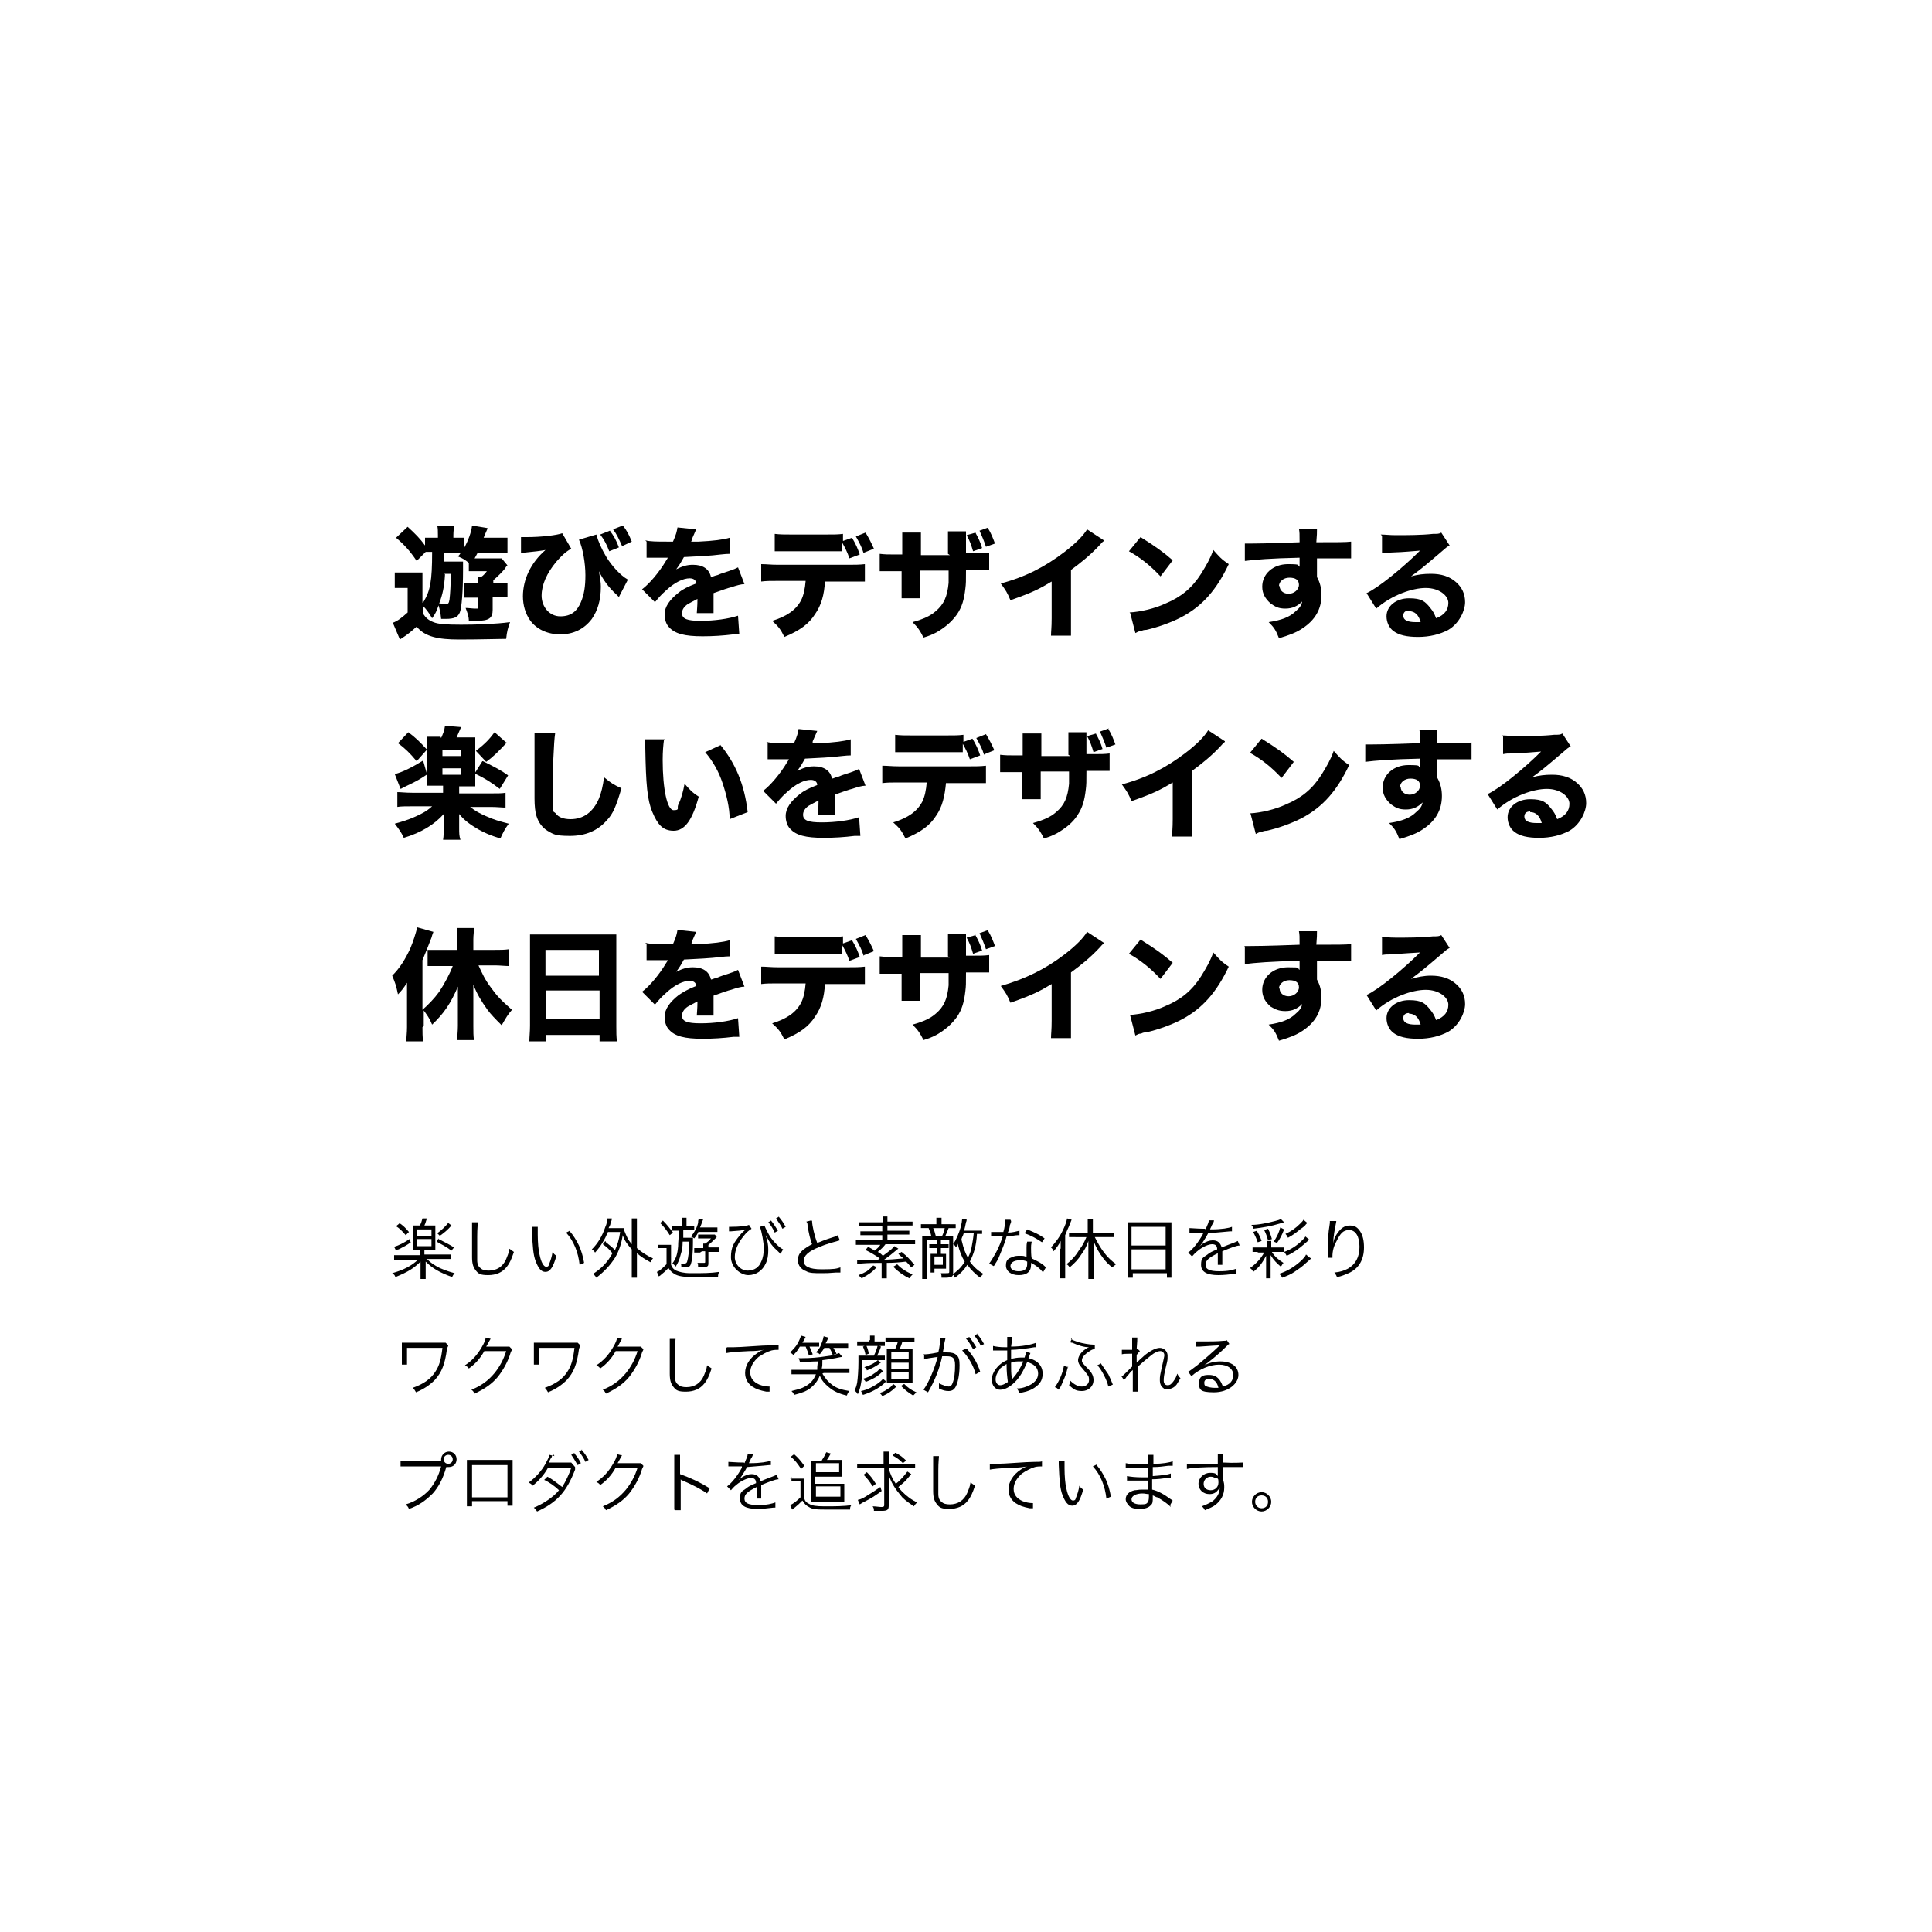 <?xml version="1.0" encoding="UTF-8"?>
<svg id="_レイヤー_1" data-name="レイヤー_1" xmlns="http://www.w3.org/2000/svg" version="1.1" viewBox="0 0 300 300">
  <!-- Generator: Adobe Illustrator 29.2.1, SVG Export Plug-In . SVG Version: 2.1.0 Build 116)  -->
  <g>
    <path d="M65.8,93.4c1-1.7,1.3-3.1,1.3-7.7-.5,0-.8,0-1,0l-1.4,1.4c-1-1.5-1.9-2.5-3.2-3.6l1.8-1.7c1.2,1.1,1.9,1.8,2.7,2.9v-1.2c.5,0,.9,0,1.7,0h.3v-.4c0-.6,0-1-.1-1.5h2.6c0,.4-.1.8-.1,1.5v.4h.1c.7,0,1.1,0,1.5,0v1.7c.7-1.2,1.2-2.6,1.3-3.6l2.4.4c0,.2-.3.7-.6,1.5h2.2c.7,0,1.1,0,1.5,0v2.3c-.4,0-.9,0-1.5,0h-3.1c-.2.3-.2.4-.5.9h3.2c.5,0,.8,0,1,0l.9,1.1c-.2.1-.2.2-.4.5-.4.5-1.1,1.2-1.8,1.8v.4h.8c.7,0,1,0,1.4,0v2.2c-.3,0-.7,0-1.4,0h-.9v2c0,1.3-.6,1.7-2.5,1.7s-.6,0-1.2,0c0-.7-.2-1.2-.5-2,.5,0,1,.1,1.6.1s.3,0,.3-.3v-1.4h-.6c-.7,0-1.2,0-1.5,0v-2.3c.4,0,.8,0,1.5,0h.6c0-.4,0-.6,0-.9h.5c.3-.2.6-.5.9-.9h-1.5c-.5,0-.9,0-1.3,0v-1.3c-.5-.4-.9-.7-1.7-1,.2-.2.3-.3.4-.5-.3,0-.4,0-.8,0h-1.7v1.3s0,0,0,0h1.3c.7,0,1.1,0,1.6,0,0,.4,0,.8,0,1.3,0,3.2-.2,5.9-.5,6.6-.3.7-.8,1-2.2,1s-.4,0-.7,0c-.1-1-.2-1.4-.4-2.1-.3.9-.5,1.3-1,2-.4-.7-.9-1.4-1.4-1.9v1.2c.4.6.8,1,1.6,1.3.7.3,1.9.4,4.3.4s5.4-.1,7.6-.4c-.3.8-.5,1.5-.6,2.6-1,0-4.1.1-7.3.1s-5.3-.4-6.6-2c-.8.7-1.2,1.1-2.6,2l-1.1-2.6c.8-.3,1.4-.8,2.3-1.6v-3.8h-.8c-.5,0-.7,0-1.2,0v-2.4c.5,0,.8,0,1.5,0h1.4c.6,0,1,0,1.4,0,0,.6,0,1.1,0,2.1v2.6ZM69.1,89.2c-.1,1.9-.4,3.2-.9,4.5.4,0,.7.1,1,.1.4,0,.5-.1.6-.7.1-.8.2-2.4.2-4h-1Z"/>
    <path d="M80.9,83.4c.4,0,.5,0,.9,0,2.3,0,4.7-.3,5.5-.6l1.4,2.4c-.9.5-1.5,1.1-2.3,2-1.5,1.8-2.3,3.6-2.3,5.3s1.2,3.2,2.9,3.2,2.6-.8,3.2-2.2c.5-1.2.7-2.4.7-4.2s-.4-4.2-1-5.5l2.7-.8c.3,1.1.8,2.2,1.5,3.4.9,1.5,2.3,3,3.4,3.6l-1.4,2.7-.4-.4c-1.2-1.1-2-2.2-2.7-3.6.2,1.2.3,1.7.3,2.4,0,2.1-.5,3.7-1.4,5-1.2,1.6-2.9,2.4-4.9,2.4s-3.7-.8-4.7-2.2c-.7-1-1.1-2.3-1.1-3.7,0-2.6,1.2-5.2,3.5-7.2q-1.1.2-3.2.4c-.3,0-.3,0-.6,0v-2.7ZM94.7,82.4c.6.8,1,1.5,1.4,2.6l-1.5.6c-.4-1.1-.8-1.8-1.4-2.6l1.5-.6ZM96.7,81.6c.6.7,1,1.5,1.4,2.5l-1.5.7c-.5-1.1-.8-1.8-1.4-2.6l1.5-.6Z"/>
    <path d="M100.2,83.9c.7.2,1.9.2,3.4.2h.9c.5-1.1.6-1.6.7-2.2l2.9.3q-.1.2-.7,1.6c0,.2,0,.2-.1.3.3,0,.3,0,1.2,0,2.2-.1,3.8-.3,4.8-.6v2.5q-.5,0-1.4.1c-1.4.2-3.8.3-5.7.4-.4.7-.6,1.1-1.2,1.9,1-.5,1.7-.7,2.6-.7,1.5,0,2.5.6,2.8,1.9.2,0,.5-.2,1-.3.7-.3.8-.3,1.7-.6s1.1-.4,1.5-.6l1,2.6c-.5,0-1.2.2-2.1.5q-.5.1-2.7.9v.6s0,.3,0,.3v.9c0,.6,0,.9,0,1.3h-2.6c0-.3.1-1.1.1-2.1s0,0,0-.1c-.8.4-1.1.6-1.5.8-.6.4-.9.9-.9,1.4,0,.9.8,1.2,2.9,1.2s4.3-.3,5.8-.8l.2,2.9c-.4,0-.4,0-.9,0-1.6.2-3.2.3-4.8.3-2.8,0-4.3-.4-5.2-1.4-.5-.5-.7-1.3-.7-2,0-1.2.8-2.3,2.2-3.4.6-.5,1.4-.9,2.7-1.4,0-.5-.4-.8-1-.8-1,0-2.3.6-3.7,1.9-.8.7-1.2,1.2-1.7,1.8l-2-2c1.1-.8,2.7-2.7,3.7-4.4.2-.3.2-.3.3-.5-1.1,0-1.2,0-1.7,0-.4,0-.7,0-.7,0-.2,0-.3,0-.3,0h-.3c0,0-.2,0-.3,0v-2.5Z"/>
    <path d="M128.1,90.2c-.1,2.2-.6,3.8-1.5,5.1-1,1.6-2.4,2.6-4.8,3.6-.6-1.2-.9-1.6-1.9-2.5,2.3-.7,3.7-1.7,4.5-3.2.4-.8.6-1.8.7-3h-4.2c-1.3,0-1.9,0-2.7.1v-2.7c.9,0,1.4.1,2.7.1h10.6c1.3,0,1.9,0,2.8-.1v2.7c-.9,0-1.2,0-2.7,0h-3.5ZM130.9,85.6c-.7,0-1,0-2.7,0h-5.2c-1.2,0-2,0-2.7,0v-2.7c.9.1,1.4.1,2.7.1h5.1c1.5,0,2,0,2.8-.1v1.1l1.4-.5c.6,1,.9,1.7,1.2,2.6l-1.6.6c-.3-.9-.7-1.7-1.1-2.4v1.3ZM134.1,85.9c-.3-1-.6-1.5-1.2-2.6l1.5-.6c.6,1,.9,1.6,1.3,2.5l-1.5.6Z"/>
    <path d="M147.2,86v-1.4c0-1.1,0-1.6,0-2.1h2.8q0,.8,0,1.8t0,1.6h1c1.2,0,1.8,0,2.6-.1v2.7c-.7,0-1.4,0-2.5,0h-1.1c0,1.8,0,2.1-.1,2.9-.2,1.7-.5,2.8-1.3,4-.8,1.1-1.8,2-3.2,2.8-.6.3-1,.5-2,.8-.5-1-.8-1.5-1.7-2.4,1.8-.5,2.8-1,3.6-1.7,1.3-1.1,1.8-2.3,2-4.4,0-.4,0-.8,0-1.9h-4.4v2.1c0,1.4,0,1.6,0,2.2h-2.9c0-.5,0-1.1,0-2.2v-2h-.9c-1.3,0-1.7,0-2.5,0v-2.7c.9.1,1.2.1,2.6.1h.9v-1.3c0-1,0-1.6,0-2.1h2.9c0,.7,0,.9,0,2.1v1.4h4.5ZM151.4,82.6c.5.9.8,1.5,1.1,2.5l-1.4.5c-.3-1-.5-1.6-1-2.5l1.4-.4ZM153.4,82c.5.8.8,1.6,1.1,2.4l-1.4.5c-.3-.9-.6-1.6-1-2.5l1.4-.5Z"/>
    <path d="M171.4,84c-.4.3-.4.4-.7.7-1.4,1.5-2.9,2.7-4.4,3.8v7.4c0,1.5,0,2.1,0,2.8h-3.1c0-.7.1-1.2.1-2.7v-5.7c-2,1.2-3,1.7-6.4,2.9-.5-1.2-.7-1.5-1.5-2.6,3.8-1,6.9-2.6,9.9-4.9,1.7-1.3,2.9-2.5,3.5-3.5l2.6,1.7Z"/>
    <path d="M177.1,83.4c2.4,1.5,3.5,2.3,5,3.6l-1.9,2.5c-1.6-1.7-3.1-2.9-4.9-3.9l1.8-2.2ZM175.4,95.1c1.7-.1,3.9-.6,5.6-1.4,2.4-1,4.1-2.4,5.5-4.6.8-1.3,1.4-2.3,1.9-3.7.9,1,1.2,1.4,2.4,2.2-1.9,4-4.1,6.5-7.3,8.2-1.5.8-3.7,1.6-5.5,2q-.5,0-.8.2c-.4,0-.5.1-.9.3l-.8-3.1Z"/>
    <path d="M193.2,84.4c.5,0,.6,0,1,0s2.3,0,7.6-.2c0-1.4,0-1.5-.1-2.1h2.8c0,.8,0,.8-.1,2.1,3.2,0,4.6,0,5.4-.1v2.6c-.8,0-1.2,0-3.2,0s-1.1,0-2.1,0v.4s0,.6,0,.6v1.5c0,0,0,.2,0,.4.5.9.7,1.8.7,2.8,0,2.2-1,3.9-3,5.2-.9.6-1.9,1-3.6,1.5-.5-1.3-.8-1.7-1.6-2.5,2-.3,3.3-.8,4.2-1.7.6-.5.9-.9,1-1.5-.7.7-1.5,1.1-2.6,1.1s-1.6-.3-2.3-.8c-.8-.7-1.3-1.5-1.3-2.6,0-2,1.7-3.5,4-3.5s1.3.2,1.8.4q0,0,0-.3v-1.1c-4.5.1-6.9.3-8.5.5v-2.7ZM198.7,91c0,.7.6,1.2,1.4,1.2s1.6-.6,1.6-1.4-.6-1.1-1.5-1.1-1.6.6-1.6,1.3Z"/>
    <path d="M214.4,83c.7,0,1.3.1,2.4.1,1.6,0,3.9,0,5.7-.2.7,0,1,0,1.3-.2l1.3,2c-.4.2-.4.2-1.9,1.5-2,1.7-2.6,2.2-4.1,3.3,1.1-.3,2-.4,3.1-.4,1.6,0,2.9.4,3.9,1.3.9.8,1.4,1.8,1.4,3.1s-.9,3.3-2.6,4.3c-1.3.7-2.9,1.1-4.7,1.1s-3-.3-3.8-.9c-.7-.5-1.1-1.4-1.1-2.3,0-1.6,1.5-2.8,3.5-2.8s2.5.5,3.3,1.5c.4.5.6.8.9,1.6,1.3-.5,1.9-1.3,1.9-2.4s-1.4-2.3-3.5-2.3-5.3,1.1-7.7,3.2l-1.5-2.4c1.8-.8,5.7-4,8.3-6.6-1.5.1-1.9.2-4.6.3-.6,0-.8,0-1.3.1v-2.7ZM218.8,94.8c-.6,0-.9.3-.9.8,0,.7.7,1,1.9,1s.4,0,.8,0c-.3-1.1-.9-1.7-1.8-1.7Z"/>
    <path d="M68.5,114.6c.3-.7.5-1.1.6-1.9l2.5.2-.7,1.6h1.4c.8,0,1,0,1.5,0,0,.5,0,.6,0,1.6v4.4c0,.9,0,1.3,0,1.6-.4,0-.9,0-1.4,0h-1.1v1.1h4.9c1.1,0,1.8,0,2.3-.1v2.3c-.6,0-1.3-.1-2.3-.1h-3.2c.9.7,1.5,1,2.4,1.4,1.3.6,2.1.8,3.6,1.2-.6.8-.9,1.4-1.3,2.3-1.6-.5-2.3-.8-3.4-1.4-1.2-.7-2.2-1.4-3-2.4,0,.2,0,.2,0,.3,0,.2,0,.6,0,.8v1c0,.9,0,1.3.2,1.9h-2.7c.1-.6.1-1.1.1-1.9v-1c0-.3,0-.6,0-1.1-1.4,1.6-3.5,2.9-6.2,3.7-.4-.9-.8-1.4-1.4-2.2,1.1-.3,2.1-.6,3.2-1.1,1.1-.5,1.7-.8,2.6-1.6h-3.1c-1,0-1.8,0-2.3.1v-2.3c.5,0,1.3.1,2.3.1h4.8v-1.1h-1c-.6,0-1.1,0-1.5,0,0-.5,0-1,0-1.6v-4.4c0-.8,0-.8,0-1.6.5,0,.6,0,1.5,0h.6ZM66.4,120.2c-1.2.8-1.5,1-3.6,2-.3.1-.3.2-.6.3l-.9-2.3c1.2-.3,2.6-1,4.4-2.1l.6,2.1ZM63.4,113.7c1.2.9,1.8,1.5,2.9,2.7l-1.6,1.8c-1-1.2-1.8-2-2.9-2.8l1.6-1.7ZM68.7,117.4h2.9v-1h-2.9v1ZM68.7,120.3h2.9v-1h-2.9v1ZM75,118.2c1.8.9,2.8,1.4,3.9,2.2l-1.3,2.1c-1.3-1-2.4-1.7-3.9-2.4l1.2-1.9ZM78.7,115.3c-1.3,1.4-2.1,2.2-3.2,3l-1.6-1.7c1.4-1.1,2-1.7,2.9-2.9l1.8,1.6Z"/>
    <path d="M86.2,113.9c-.2,1.1-.4,6.1-.4,9.4s0,2.5.5,3c.4.6,1.2.9,2.3.9,2,0,3.5-1.1,4.4-3.2.4-1,.6-1.9.8-3.3,1.2,1,1.6,1.2,2.7,1.7-.8,2.7-1.3,4-2.3,5-1.4,1.6-3.3,2.4-5.7,2.4s-2.6-.3-3.5-.8c-.8-.5-1.4-1.3-1.7-2.3-.2-.6-.3-1.6-.3-2.7s0-2.1,0-4.5c0-2.6,0-3.7,0-4.3s0-.9,0-1.4h3.1Z"/>
    <path d="M103.1,114.9c-.1.7-.2,1.8-.2,3.1,0,4.5.7,7.8,1.7,7.8s.5-.3.7-.8c.5-1,.8-2.2,1-3.3.8.9,1.1,1.3,2.2,2-1,3.7-2.2,5.3-3.9,5.3s-2.5-1-3.3-2.9c-.8-1.9-1-4.3-1.1-10,0-.7,0-.8,0-1.3h3.1ZM111.8,115.6c2.4,2.9,3.8,6.2,4.3,10.5l-2.8,1.1c0-1.8-.5-3.8-1.1-5.6-.6-1.8-1.5-3.4-2.7-4.8l2.4-1.1Z"/>
    <path d="M119,115.2c.7.2,1.9.2,3.4.2h.9c.5-1.1.6-1.6.7-2.2l2.9.3q-.1.2-.7,1.6c0,.2,0,.2-.1.3.3,0,.3,0,1.2,0,2.2-.1,3.8-.3,4.8-.6v2.5q-.5,0-1.4.1c-1.4.2-3.8.3-5.7.4-.4.7-.6,1.1-1.2,1.9,1-.5,1.7-.7,2.6-.7,1.5,0,2.5.6,2.8,1.9.2,0,.5-.2,1-.3.7-.3.8-.3,1.7-.6s1.1-.4,1.5-.6l1,2.6c-.5,0-1.2.2-2.1.5q-.5.1-2.7.9v.6s0,.3,0,.3v.9c0,.6,0,.9,0,1.3h-2.6c0-.3.1-1.1.1-2.1s0,0,0-.1c-.8.4-1.1.6-1.5.8-.6.4-.9.9-.9,1.4,0,.9.8,1.2,2.9,1.2s4.3-.3,5.8-.8l.2,2.9c-.4,0-.4,0-.9,0-1.6.2-3.2.3-4.8.3-2.8,0-4.3-.4-5.2-1.4-.5-.5-.7-1.3-.7-2,0-1.2.8-2.3,2.2-3.4.6-.5,1.4-.9,2.7-1.4,0-.5-.4-.8-1-.8-1,0-2.3.6-3.7,1.9-.8.7-1.2,1.2-1.7,1.8l-2-2c1.1-.8,2.7-2.7,3.7-4.4.2-.3.2-.3.3-.5-1.1,0-1.2,0-1.7,0-.4,0-.7,0-.7,0-.2,0-.3,0-.3,0h-.3c0,0-.2,0-.3,0v-2.5Z"/>
    <path d="M146.9,121.5c-.2,2.2-.6,3.8-1.5,5.1-1,1.6-2.4,2.6-4.8,3.6-.6-1.2-.9-1.6-1.9-2.5,2.3-.7,3.7-1.7,4.5-3.2.4-.8.6-1.8.7-3h-4.2c-1.3,0-1.9,0-2.7.1v-2.7c.9,0,1.4.1,2.7.1h10.6c1.3,0,1.9,0,2.8-.1v2.7c-.9,0-1.2,0-2.7,0h-3.5ZM149.6,116.8c-.7,0-1,0-2.7,0h-5.2c-1.2,0-2,0-2.7,0v-2.7c.9.1,1.4.1,2.7.1h5.1c1.5,0,2,0,2.8-.1v1.1l1.4-.5c.6,1,.9,1.7,1.2,2.6l-1.6.6c-.3-.9-.7-1.7-1.1-2.4v1.3ZM152.8,117.2c-.3-1-.6-1.5-1.2-2.6l1.5-.6c.6,1,.9,1.6,1.3,2.5l-1.5.6Z"/>
    <path d="M165.9,117.2v-1.4c0-1.1,0-1.6,0-2.1h2.8q0,.8,0,1.8t0,1.6h1c1.2,0,1.8,0,2.6-.1v2.7c-.7,0-1.4,0-2.5,0h-1.1c0,1.8,0,2.1-.1,2.9-.2,1.7-.5,2.8-1.3,4-.7,1.1-1.8,2-3.2,2.8-.6.3-1,.5-2,.8-.5-1-.8-1.5-1.7-2.4,1.8-.5,2.8-1,3.6-1.7,1.3-1.1,1.8-2.3,2-4.4,0-.4,0-.8,0-1.9h-4.4v2.1c0,1.4,0,1.6,0,2.2h-2.9c0-.5,0-1.1,0-2.2v-2h-.9c-1.3,0-1.7,0-2.5,0v-2.7c.9.1,1.2.1,2.6.1h.9v-1.3c0-1,0-1.6,0-2.1h2.9c0,.7,0,.9,0,2.1v1.4h4.5ZM170.1,113.8c.5.9.8,1.5,1.1,2.5l-1.4.5c-.3-1-.5-1.6-1-2.5l1.4-.4ZM172.1,113.2c.5.8.8,1.6,1.1,2.4l-1.4.5c-.3-.9-.6-1.6-1-2.5l1.4-.5Z"/>
    <path d="M190.2,115.2c-.4.3-.4.4-.7.7-1.4,1.5-2.9,2.7-4.4,3.8v7.4c0,1.5,0,2.1,0,2.8h-3.1c0-.7.1-1.2.1-2.7v-5.7c-2,1.2-3,1.7-6.4,2.9-.5-1.2-.7-1.5-1.5-2.6,3.8-1,6.9-2.6,9.9-4.9,1.7-1.3,2.9-2.5,3.5-3.5l2.6,1.7Z"/>
    <path d="M195.9,114.7c2.4,1.5,3.5,2.3,5,3.6l-1.9,2.5c-1.6-1.7-3.1-2.9-4.9-3.9l1.8-2.2ZM194.1,126.3c1.7-.1,3.9-.6,5.6-1.4,2.4-1,4.1-2.4,5.5-4.6.8-1.3,1.4-2.3,1.9-3.7.9,1,1.2,1.4,2.4,2.2-1.9,4-4.1,6.5-7.3,8.2-1.5.8-3.7,1.6-5.5,2q-.5,0-.8.2c-.4,0-.5.1-.9.3l-.8-3.1Z"/>
    <path d="M211.9,115.6c.5,0,.6,0,1,0s2.3,0,7.6-.2c0-1.4,0-1.5-.1-2.1h2.8c0,.8,0,.8-.1,2.1,3.2,0,4.6,0,5.4-.1v2.6c-.8,0-1.2,0-3.2,0s-1.1,0-2.1,0v.4s0,.6,0,.6v1.5c0,0,0,.2,0,.4.5.9.7,1.8.7,2.8,0,2.2-1,3.9-3,5.2-.9.6-1.9,1-3.6,1.5-.5-1.3-.8-1.7-1.6-2.5,2-.3,3.3-.8,4.2-1.7.6-.5.9-.9,1-1.5-.7.7-1.5,1.1-2.6,1.1s-1.6-.3-2.3-.8c-.8-.7-1.3-1.5-1.3-2.6,0-2,1.7-3.5,4-3.5s1.3.2,1.8.4q0,0,0-.3v-1.1c-4.5.1-6.9.3-8.5.5v-2.7ZM217.5,122.2c0,.7.6,1.2,1.4,1.2s1.6-.6,1.6-1.4-.6-1.1-1.5-1.1-1.6.6-1.6,1.3Z"/>
    <path d="M233.2,114.2c.7,0,1.3.1,2.4.1,1.6,0,3.9,0,5.7-.2.7,0,1,0,1.3-.2l1.3,2c-.4.2-.4.2-1.9,1.5-2,1.7-2.6,2.2-4.1,3.3,1.1-.3,2-.4,3.1-.4,1.6,0,2.9.4,3.9,1.3.9.8,1.4,1.8,1.4,3.1s-.9,3.3-2.6,4.3c-1.3.7-2.9,1.1-4.7,1.1s-3-.3-3.8-.9c-.7-.5-1.1-1.4-1.1-2.3,0-1.6,1.5-2.8,3.5-2.8s2.5.5,3.3,1.5c.4.5.6.8.9,1.6,1.3-.5,1.9-1.3,1.9-2.4s-1.4-2.3-3.5-2.3-5.3,1.1-7.7,3.2l-1.5-2.4c1.8-.8,5.7-4,8.3-6.6-1.5.1-1.9.2-4.6.3-.6,0-.8,0-1.3.1v-2.7ZM237.6,126c-.6,0-.9.3-.9.8,0,.7.7,1,1.9,1s.4,0,.8,0c-.3-1.1-.9-1.7-1.8-1.7Z"/>
    <path d="M65.6,159.5c0,.8,0,1.5.1,2.2h-2.6c0-.8.1-1.3.1-2.2v-4.8q0-.7,0-1c0-.2,0-.5,0-.7,0-.1,0-.2,0-.4-.5.8-.9,1.3-1.4,1.8-.3-1.4-.4-1.7-.9-2.9,1.2-1.2,2-2.5,2.8-4.2.5-1.2.8-2.2,1.1-3.3l2.5.7q-.2.5-.3.9c-.7,1.8-.9,2.3-1.4,3.5v7.7c.9-.8,1.8-1.7,2.6-2.8.8-1.2,1.7-2.9,2.1-4h-1.8c-.6,0-1.4,0-2.1,0v-2.5c.6,0,1.4,0,2.1,0h2.5v-1.6c0-.6,0-1.2,0-1.8h2.6c0,.6-.1,1.1-.1,1.8v1.6h3.3c.8,0,1.6,0,2.2-.1v2.6c-.6,0-1.4-.1-2.1-.1h-2.6c.6,1.3,1,2.2,1.9,3.4,1,1.4,1.6,2,3.3,3.5-.7.8-.9,1.2-1.6,2.4-1.1-1.1-1.6-1.6-2.2-2.4-1-1.4-1.6-2.4-2.2-3.9,0,.5,0,1,0,1.8v4.6c0,.9,0,1.6.1,2.2h-2.6c0-.7.1-1.4.1-2.2v-4.2c0-.6,0-1.3,0-1.9-1.1,2.6-2.2,4.2-4,5.9-.4-1-.8-1.5-1.3-2.2v2.4Z"/>
    <path d="M93.7,145.1c.9,0,1.5,0,2,0,0,.8,0,1.4,0,2v12.2c0,1,0,1.7.1,2.4h-2.7v-1h-8.3v1h-2.6c0-.7.1-1.5.1-2.4v-12.1c0-.7,0-1.4,0-2.1.6,0,1.3,0,2.1,0h9.4ZM93,151.5v-4h-8.3v4h8.3ZM84.8,153.8v4.4h8.3v-4.4h-8.3Z"/>
    <path d="M100.2,146.4c.7.2,1.9.2,3.4.2h.9c.5-1.1.6-1.6.7-2.2l2.9.3q-.1.2-.7,1.6c0,.2,0,.2-.1.3.3,0,.3,0,1.2,0,2.2-.1,3.8-.3,4.8-.6v2.5q-.5,0-1.4.1c-1.4.2-3.8.3-5.7.4-.4.7-.6,1.1-1.2,1.9,1-.5,1.7-.7,2.6-.7,1.5,0,2.5.6,2.8,1.9.2,0,.5-.2,1-.3.7-.3.8-.3,1.7-.6s1.1-.4,1.5-.6l1,2.6c-.5,0-1.2.2-2.1.5q-.5.1-2.7.9v.6s0,.3,0,.3v.9c0,.6,0,.9,0,1.3h-2.6c0-.3.1-1.1.1-2.1s0,0,0-.1c-.8.4-1.1.6-1.5.8-.6.4-.9.9-.9,1.4,0,.9.8,1.2,2.9,1.2s4.3-.3,5.8-.8l.2,2.9c-.4,0-.4,0-.9,0-1.6.2-3.2.3-4.8.3-2.8,0-4.3-.4-5.2-1.4-.5-.5-.7-1.3-.7-2,0-1.2.8-2.3,2.2-3.4.6-.4,1.4-.9,2.7-1.4,0-.5-.4-.8-1-.8-1,0-2.3.6-3.7,1.9-.8.7-1.2,1.2-1.7,1.8l-2-2c1.1-.8,2.7-2.7,3.7-4.4.2-.3.2-.3.3-.5-1.1,0-1.2,0-1.7,0-.4,0-.7,0-.7,0-.2,0-.3,0-.3,0h-.3c0,0-.2,0-.3,0v-2.5Z"/>
    <path d="M128.1,152.7c-.1,2.2-.6,3.8-1.5,5.1-1,1.6-2.4,2.6-4.8,3.6-.6-1.2-.9-1.6-1.9-2.5,2.3-.7,3.7-1.7,4.5-3.2.4-.8.6-1.8.7-3h-4.2c-1.3,0-1.9,0-2.7.1v-2.7c.9,0,1.4.1,2.7.1h10.6c1.3,0,1.9,0,2.8-.1v2.7c-.9,0-1.2,0-2.7,0h-3.5ZM130.9,148.1c-.7,0-1,0-2.7,0h-5.2c-1.2,0-2,0-2.7,0v-2.7c.9.1,1.4.1,2.7.1h5.1c1.5,0,2,0,2.8-.1v1.1l1.4-.5c.6,1,.9,1.7,1.2,2.6l-1.6.6c-.3-.9-.7-1.7-1.1-2.4v1.3ZM134.1,148.4c-.3-1-.6-1.5-1.2-2.6l1.5-.6c.6,1,.9,1.6,1.3,2.5l-1.5.6Z"/>
    <path d="M147.2,148.5v-1.4c0-1.1,0-1.6,0-2.1h2.8q0,.8,0,1.8t0,1.6h1c1.2,0,1.8,0,2.6-.1v2.7c-.7,0-1.4,0-2.5,0h-1.1c0,1.8,0,2.1-.1,2.9-.2,1.7-.5,2.8-1.3,4-.8,1.1-1.8,2-3.2,2.8-.6.3-1,.5-2,.8-.5-1-.8-1.5-1.7-2.4,1.8-.5,2.8-1,3.6-1.7,1.3-1.1,1.8-2.3,2-4.4,0-.4,0-.8,0-1.9h-4.4v2.1c0,1.4,0,1.6,0,2.2h-2.9c0-.5,0-1.1,0-2.2v-2h-.9c-1.3,0-1.7,0-2.5,0v-2.7c.9.1,1.2.1,2.6.1h.9v-1.3c0-1,0-1.6,0-2.1h2.9c0,.7,0,.9,0,2.1v1.4h4.5ZM151.4,145.1c.5.9.8,1.5,1.1,2.5l-1.4.5c-.3-1-.5-1.6-1-2.5l1.4-.4ZM153.4,144.5c.5.8.8,1.6,1.1,2.4l-1.4.5c-.3-.9-.6-1.6-1-2.5l1.4-.5Z"/>
    <path d="M171.4,146.5c-.4.3-.4.4-.7.7-1.4,1.5-2.9,2.7-4.4,3.8v7.4c0,1.5,0,2.1,0,2.8h-3.1c0-.7.1-1.2.1-2.7v-5.7c-2,1.2-3,1.7-6.4,2.9-.5-1.2-.7-1.5-1.5-2.6,3.8-1.1,6.9-2.6,9.9-4.9,1.7-1.3,2.9-2.5,3.5-3.5l2.6,1.7Z"/>
    <path d="M177.1,145.9c2.4,1.5,3.5,2.3,5,3.6l-1.9,2.5c-1.6-1.7-3.1-2.9-4.9-3.9l1.8-2.2ZM175.4,157.6c1.7-.1,3.9-.6,5.6-1.4,2.4-1,4.1-2.4,5.5-4.6.8-1.3,1.4-2.3,1.9-3.7.9,1,1.2,1.4,2.4,2.2-1.9,4-4.1,6.5-7.3,8.2-1.5.8-3.7,1.6-5.5,2q-.5,0-.8.2c-.4,0-.5.1-.9.3l-.8-3.1Z"/>
    <path d="M193.2,146.9c.5,0,.6,0,1,0s2.3,0,7.6-.2c0-1.4,0-1.5-.1-2.1h2.8c0,.8,0,.8-.1,2.1,3.2,0,4.6,0,5.4-.1v2.6c-.8,0-1.2,0-3.2,0s-1.1,0-2.1,0v.4s0,.6,0,.6v1.5c0,0,0,.2,0,.4.5.9.7,1.8.7,2.8,0,2.2-1,3.9-3,5.2-.9.6-1.9,1-3.6,1.5-.5-1.3-.8-1.7-1.6-2.5,2-.3,3.3-.8,4.2-1.7.6-.5.9-.9,1-1.5-.7.7-1.5,1.1-2.6,1.1s-1.6-.3-2.3-.7c-.8-.7-1.3-1.5-1.3-2.6,0-2,1.7-3.5,4-3.5s1.3.1,1.8.4q0,0,0-.3v-1.1c-4.5.1-6.9.3-8.5.5v-2.7ZM198.7,153.5c0,.7.6,1.2,1.4,1.2s1.6-.6,1.6-1.4-.6-1.1-1.5-1.1-1.6.6-1.6,1.3Z"/>
    <path d="M214.4,145.5c.7,0,1.3.1,2.4.1,1.6,0,3.9,0,5.7-.2.7,0,1,0,1.3-.2l1.3,2c-.4.2-.4.2-1.9,1.5-2,1.7-2.6,2.2-4.1,3.3,1.1-.3,2-.5,3.1-.5,1.6,0,2.9.4,3.9,1.3.9.8,1.4,1.8,1.4,3.1s-.9,3.3-2.6,4.3c-1.3.7-2.9,1.1-4.7,1.1s-3-.3-3.8-.9c-.7-.5-1.1-1.4-1.1-2.3,0-1.6,1.5-2.8,3.5-2.8s2.5.5,3.3,1.5c.4.5.6.8.9,1.6,1.3-.5,1.9-1.3,1.9-2.4s-1.4-2.3-3.5-2.3-5.3,1.1-7.7,3.2l-1.5-2.4c1.8-.8,5.7-4,8.3-6.6-1.5.1-1.9.1-4.6.3-.6,0-.8,0-1.3.1v-2.7ZM218.8,157.3c-.6,0-.9.3-.9.8,0,.7.7,1,1.9,1s.4,0,.8,0c-.3-1.1-.9-1.7-1.8-1.7Z"/>
  </g>
  <g>
    <path d="M66.4,195.6c.5.5,1.1.9,1.9,1.3.7.3,1.5.6,2.3.8-.2.2-.3.4-.4.6-1.9-.7-3-1.3-4.1-2.4q0,.1,0,.4c0,.1,0,.4,0,.6v.6c0,.5,0,.8,0,1.1h-.8c0-.3,0-.6,0-1.1v-.6c0-.2,0-.7,0-1-1,1-1.9,1.6-3.9,2.4-.1-.3-.2-.4-.5-.6,1.8-.5,3.1-1.2,4-2.1h-2.6c-.6,0-.9,0-1.1,0v-.7c.3,0,.6,0,1.1,0h2.9c0-.4,0-.6,0-.8h.7c0,.2,0,.4,0,.7h0c0,0,2.9,0,2.9,0,.6,0,.9,0,1.2,0v.7c-.3,0-.6,0-1.2,0h-2.6ZM63.8,192.9c-.7.5-1.1.7-1.9,1.1-.2,0-.2.1-.4.2l-.3-.6c.7-.2,1.5-.6,2.4-1.2l.2.6ZM62,189.9c.7.5.9.7,1.5,1.4l-.5.5c-.6-.7-.9-1-1.5-1.4l.5-.4ZM65.2,190.3c.2-.4.3-.7.4-1.1h.7c-.2.5-.2.7-.4,1.1h1c.3,0,.5,0,.7,0,0,.2,0,.3,0,.8v2.2c0,.4,0,.6,0,.8-.2,0-.5,0-.7,0h-2c-.3,0-.6,0-.8,0,0-.2,0-.4,0-.8v-2.2c0-.4,0-.5,0-.8.2,0,.4,0,.8,0h.3ZM64.7,191.9h2.3v-1h-2.3v1ZM64.7,193.5h2.3v-1.1h-2.3v1.1ZM68.1,192.4c1,.5,1.6.8,2.4,1.3l-.4.5c-.8-.6-1.4-.9-2.3-1.4l.3-.5ZM70.1,190.3c-.6.7-1.1,1.1-1.8,1.6l-.4-.4c.8-.6,1.2-1,1.7-1.6l.5.4Z"/>
    <path d="M74.2,189.8c0,.3-.1.9-.1,2.2,0,1.2,0,2.6,0,3.1s0,.4,0,.6c0,.6.2,1,.5,1.2.3.3.7.4,1.3.4,1.2,0,2.2-.6,2.7-1.8.2-.5.4-.9.5-1.6.3.2.4.3.7.5-.4,1.2-.7,1.8-1.1,2.3-.7.9-1.7,1.3-2.9,1.3s-1.5-.2-1.9-.7c-.4-.5-.6-1-.6-2.1s0-.9,0-4.2c0-.3,0-.5,0-.7s0-.3,0-.5h.9Z"/>
    <path d="M83.5,190.5c0,.3,0,.7,0,1.2,0,1.1.1,2.5.3,3.2.2,1,.6,1.8,1,1.8s.4-.2.5-.5c.2-.5.4-1.1.5-1.8.2.3.3.4.6.6-.5,1.8-1,2.5-1.7,2.5s-1.1-.6-1.5-1.6c-.4-1-.5-2.3-.6-4.8,0-.4,0-.4,0-.6h.9ZM88.4,191.1c.7.8,1.1,1.5,1.5,2.3.4.9.6,1.6.8,2.7l-.7.3c-.2-1.9-.9-3.7-2.1-5l.6-.3Z"/>
    <path d="M94.1,192.9c.6.5,1,.8,1.4,1.2.4-.9.6-1.5.8-2.8h-1.9c-.5,1.2-1.1,2.2-2,3.2-.2-.3-.2-.3-.5-.5.9-.9,1.6-2,2.1-3.5.2-.4.3-.9.3-1.3h.7c0,.4-.1.4-.2.7,0,.3-.1.4-.3.8h1.6c.4,0,.6,0,.8,0,0,.1,0,.2,0,.3.4,1,.6,1.5,1.2,2.2v-2.9c0-.4,0-.7,0-1.1h.8c0,.4,0,.6,0,1.1v3.5c.8.7,1.6,1.2,2.5,1.6-.2.2-.3.4-.4.6-.9-.5-1.4-.8-2.1-1.4v2.6c0,.6,0,.9,0,1.2h-.8c0-.4,0-.7,0-1.2v-3.2c-.7-.8-1.1-1.3-1.4-2.2-.2,1.3-.6,2.5-1.2,3.5-.7,1.1-1.6,2.1-2.9,3.1-.1-.2-.3-.4-.5-.6,1.4-.9,2.3-1.9,3-3.2-.5-.6-.8-.9-1.5-1.4l.4-.5Z"/>
    <path d="M102.2,193.3c.2,0,.4,0,.8,0h.4c.3,0,.5,0,.8,0,0,.3,0,.6,0,1.1v2c.2.5.4.7.8.9.5.2,1.1.4,2.3.4,1.9,0,3,0,4.4-.2-.2.3-.2.5-.2.8-1.2,0-2.6,0-3.9,0s-2.3-.1-2.9-.5c-.3-.2-.6-.4-.9-.9-.6.6-.6.6-1.1,1-.1.1-.2.2-.4.3l-.3-.7c.5-.2.9-.6,1.5-1.2v-2.5h-.6c-.3,0-.5,0-.7,0v-.7ZM102.9,189.5c.7.7,1,1.1,1.6,1.9l-.5.4c-.5-.8-.9-1.3-1.5-1.9l.5-.4ZM106,192.9c0,.7-.1,1.3-.3,1.9-.2.8-.4,1.3-.8,1.9-.1-.2-.3-.4-.5-.5.6-.8.8-1.5.9-2.7,0-.7.1-1.2.1-2.4-.5,0-.7,0-1,0v-.7c.2,0,.5,0,1,0h.5v-.4c0-.4,0-.6,0-.9h.7c0,.3,0,.5,0,.9v.4h.3c.4,0,.6,0,.9,0v.6c-.2,0-.5,0-.8,0h-.9q0,.8,0,1.2h.7c.4,0,.6,0,.8,0,0,.2,0,.3,0,.8,0,1.4-.1,2.6-.3,3.2-.1.4-.3.6-.9.6s-.4,0-.6,0c0-.3,0-.4-.1-.6.3,0,.5,0,.6,0s.3,0,.4-.3c.2-.7.3-1.5.3-3.1h-1ZM108.5,191.2c-.2.4-.3.6-.7,1.1-.1-.1-.3-.2-.5-.3.5-.6.9-1.3,1.1-2.1,0-.2,0-.4.1-.6h.7q-.4,1.1-.5,1.3h1.8c.3,0,.6,0,.9,0v.7c-.2,0-.5,0-.9,0h-2ZM108.7,194.5c-.4,0-.7,0-.9,0v-.7c.2,0,.5,0,.9,0h.5c0-.4,0-.5,0-.7h.3c.3-.2.6-.4.9-.8h-1.1c-.4,0-.6,0-.9,0v-.6c.3,0,.5,0,.9,0h1c.4,0,.6,0,.7,0l.3.4c0,0-.2.2-.2.2-.3.3-.7.7-1.1,1v.4h.8c.3,0,.5,0,.8,0v.7c-.2,0-.5,0-.8,0h-.8v1.7c0,.3,0,.5-.3.6-.1,0-.4,0-.7,0s-.4,0-.6,0c0-.3,0-.4-.1-.6.3,0,.6,0,.9,0s.3,0,.3-.2v-1.6h-.5Z"/>
    <path d="M113.1,190.5c.2,0,.3,0,.5,0,1.1,0,2.3-.1,2.7-.3l.4.6c-.6.4-.8.6-1.2,1.1-.9,1.1-1.4,2.2-1.4,3.3s.9,2.1,2,2.1,1.8-.6,2.1-1.4c.3-.6.4-1.3.4-2.1s-.3-2.5-.6-3.3l.7-.2c.2.5.6,1.3,1,1.9.5.7,1.4,1.6,1.9,1.8l-.4.7-.2-.2h0s-.2-.2-.2-.2c-.8-.7-1.2-1.2-1.9-2.5.3,1,.4,1.5.4,2.3s-.1,1.5-.4,2.1c-.5,1.1-1.5,1.8-2.7,1.8s-2.7-1.2-2.7-2.8.5-2.3,1.4-3.4q.3-.4.9-.9c-.7.2-1,.2-2.3.3-.1,0-.2,0-.2,0s0,0-.1,0v-.7ZM119.7,189.5c.5.6.7,1,1.1,1.6l-.5.3c-.2-.5-.7-1.3-1-1.6l.5-.3ZM120.9,188.9c.5.6.7.9,1.1,1.6l-.5.3c-.2-.5-.7-1.1-1-1.6l.5-.3Z"/>
    <path d="M126.1,189.6c0,.7.4,2.4.8,3.4.6-.2.9-.4,2.5-.9.4-.1.5-.2.7-.3l.3.8c-.7.2-2.2.6-3.1,1-1.8.7-2.5,1.4-2.5,2.2s.8,1.3,2.8,1.3,2.3-.1,2.9-.3v.8q-.1,0-.7,0c-1.1.1-1.5.1-2.3.1-1,0-1.8,0-2.3-.3-.8-.3-1.3-.9-1.3-1.7s.3-1.2.9-1.7c.4-.3.7-.5,1.3-.8-.3-.8-.5-1.6-.7-2.9,0-.4-.1-.5-.2-.6l.8-.2Z"/>
    <path d="M133.1,195.6c.2,0,.5,0,.8,0,.6,0,2,0,2.4,0,.1,0,.2-.1.3-.2-.7-.5-1.4-.9-2.2-1.3l.4-.5c.5.3.6.3,1,.6.5-.4.6-.5.9-.9h-2.7c-.4,0-.7,0-1.1,0v-.7c.2,0,.5,0,1,0h3.1v-.8h-2.4c-.4,0-.6,0-1,0v-.6c.3,0,.6,0,1,0h2.4v-.8h-2.6c-.5,0-.7,0-1,0v-.6c.3,0,.6,0,1.1,0h2.6c0-.5,0-.6,0-.9h.7c0,.2,0,.5,0,.8h0c0,0,2.8,0,2.8,0,.5,0,.8,0,1.1,0v.6c-.3,0-.5,0-1,0h-2.9v.8h2.5c.4,0,.6,0,.9,0v.6c-.3,0-.6,0-.9,0h-2.5v.8h3.3c.5,0,.8,0,1,0v.7c-.3,0-.6,0-1.1,0h-3.5c-.3.4-.7.8-1.2,1.2.4.2.5.3.8.6.5-.4.7-.5,1.3-1,.2-.2.3-.3.5-.5l.6.4c-.2.1-.3.2-.4.3-.7.6-1.1.9-1.8,1.4q1.1,0,3-.2c-.3-.2-.4-.3-.8-.7l.5-.3c.9.7,1.3,1.2,2,2l-.5.4c-.4-.5-.5-.6-.8-.9q-1.6.2-3,.2v1.5c0,.4,0,.6,0,.9h-.8c0-.3,0-.5,0-.9v-1.5c-.8,0-2.1,0-3.2.1-.2,0-.4,0-.6,0v-.7ZM136.1,196.8c-.7.8-1.4,1.2-2.3,1.7-.2-.2-.3-.3-.5-.5.6-.2.9-.4,1.3-.6.4-.3.6-.5,1-.9l.6.3ZM139.3,196.3c.4.4.6.6,1.1.9.4.3.7.4,1.3.7-.2.2-.3.3-.5.6-1-.5-1.7-1-2.5-1.8l.5-.3Z"/>
    <path d="M147.5,190.1c.4,0,.6,0,.9,0v.6c-.3,0-.5,0-.9,0h-.2c-.2.5-.3.8-.5,1.2h.3c.3,0,.6,0,.9,0,0,.4,0,.6,0,1.1v4.6c0,.4,0,.5-.3.7-.1,0-.4.1-.8.1s-.5,0-.7,0c0-.3,0-.4-.1-.7.3,0,.5,0,.8,0,.4,0,.5,0,.5-.2v-5h-3.5v5c0,.5,0,.9,0,1.1h-.7c0-.3,0-.7,0-1.1v-4.5c0-.4,0-.7,0-1.1.3,0,.6,0,1,0h.4c-.1-.5-.2-.6-.4-1.2h-.3c-.4,0-.6,0-.9,0v-.6c.3,0,.5,0,.9,0h1.5v-.3c0-.2,0-.4,0-.7h.8c0,.2,0,.4,0,.7v.3h1.3ZM146.3,194.7c.2,0,.4,0,.6,0,0,.2,0,.3,0,.7v1c0,.3,0,.4,0,.6q-.3,0-.6,0h-1.2v.6h-.6c0-.2,0-.5,0-.8v-1.4c0-.4,0-.5,0-.7.3,0,.5,0,.7,0h.3v-.9h-.6c-.3,0-.5,0-.6,0v-.6c.1,0,.3,0,.6,0h.6v-.2c0-.2,0-.3,0-.6h.6c0,.2,0,.4,0,.6v.2h.6c.3,0,.5,0,.6,0v.6c-.1,0-.4,0-.6,0h-.6v.9h.2ZM144.9,190.7c.2.4.3.8.4,1.2h1c.2-.4.3-.8.4-1.2h-1.8ZM145.1,196.4h1.3v-1.3h-1.3v1.3ZM152.5,191.6c-.2,0-.4,0-.8,0-.1,1.9-.5,3.1-1.1,4.3.5.7,1.2,1.4,2.1,1.9-.2.2-.3.3-.5.6-.8-.6-1.4-1.2-2-2-.5.8-1.1,1.4-1.9,2-.1-.2-.2-.4-.4-.5.7-.5,1.4-1.1,1.9-2-.5-.8-.8-1.6-1.1-2.8,0,0,0,.1,0,.1-.1.2-.1.3-.3.5,0-.2-.2-.4-.4-.5.5-.7.9-1.7,1.2-2.7.1-.4.2-1,.2-1.2s0,0,0,0h.7c0,.2,0,.3-.1.5-.1.5-.2,1-.3,1.3h1.8c.5,0,.7,0,1,0v.7ZM149.6,191.6c0,.2-.2.4-.3.8q0,.2.1.5c.2.9.5,1.7.9,2.4.3-.6.5-1.1.6-1.8.1-.6.2-1,.3-2h-1.5Z"/>
    <path d="M157,189.6c0,.2,0,.2-.2.7,0,.3-.1.6-.3,1.1.7,0,1.4-.2,1.8-.3v.7q0,0-.3,0c-.4,0-1.1.2-1.7.2-.3,1.1-.7,2-1.1,3-.2.5-.3.7-.7,1.3,0,.1-.2.3-.2.3l-.7-.4c.3-.4.6-.9,1-1.6.5-.9.8-1.7,1.1-2.6-.3,0-.6,0-.8,0s-.5,0-.7,0c-.1,0-.2,0-.2,0h-.1v-.7c.4,0,.7,0,1.2,0s.5,0,.7,0c.2-.6.3-1.5.3-1.9h.8ZM161.9,197.5c-.4-.5-1-1-1.8-1.4,0,.2,0,.2,0,.3,0,1.1-.7,1.6-1.9,1.6s-2-.6-2-1.5.4-1.1,1-1.3c.4-.2.7-.2,1.2-.2s.6,0,1,.2c0-.7,0-1.1,0-1.4,0-.4,0-.6.1-1h.7c-.1.5-.1.7-.1,1s0,1.2.1,1.6c.8.4,1.5.7,2,1.2q.1.1.2.2l-.4.7ZM158.3,195.7c-.9,0-1.4.4-1.4.9s.5.8,1.3.8,1.3-.3,1.3-1.1,0-.4,0-.4c-.4-.2-.7-.2-1.1-.2ZM161.8,192.9c-.9-.6-1.6-1-2.7-1.4l.4-.6c1.2.5,1.9.8,2.7,1.4l-.4.6Z"/>
    <path d="M164.7,193.9c0-.5,0-.8,0-1.2-.3.6-.6,1-1.1,1.6-.1-.3-.2-.4-.4-.6.8-.9,1.4-1.7,1.9-2.8.3-.6.5-1.2.6-1.7l.7.2c-.1.3-.3.7-.4,1-.2.4-.4.9-.6,1.4v5.5c0,.5,0,.8,0,1.2h-.8c0-.4,0-.7,0-1.2v-3.4ZM167,192.1c-.4,0-.7,0-1,0v-.7c.3,0,.6,0,1,0h1.9v-1.1c0-.4,0-.7,0-1h.8c0,.3,0,.6,0,1v1.1h2.2c.4,0,.8,0,1.1,0v.7c-.3,0-.6,0-1,0h-2c1,2,1.9,3.2,3.3,4.2-.2.2-.4.3-.6.5-.6-.5-.9-.8-1.3-1.3-.7-.9-1.1-1.6-1.6-2.8,0,.4,0,.7,0,1.2v3.6c0,.4,0,.7,0,1.1h-.8c0-.3,0-.7,0-1.1v-3.6c0-.4,0-.8,0-1.2-.3.9-.6,1.4-1.1,2.1-.5.8-1,1.3-1.8,2-.2-.3-.3-.4-.5-.5.9-.7,1.5-1.4,2.1-2.4.4-.5.6-.9,1-1.8h-1.7Z"/>
    <path d="M175.1,190.8c0-.4,0-.7,0-1,.3,0,.6,0,1.1,0h4.6c.5,0,.8,0,1.1,0,0,.3,0,.6,0,.9v6.6c0,.5,0,.8,0,1.1h-.7v-.7h-5.3v.7h-.7c0-.3,0-.6,0-1.1v-6.5ZM175.7,193.4h5.3v-2.9h-5.3v2.9ZM175.7,197.1h5.3v-3.1h-5.3v3.1Z"/>
    <path d="M187.2,190.9c.3-.7.5-1.1.5-1.4h.8q0,.3-.3.7c-.1.3-.3.6-.3.7q.1,0,.2,0c1.6,0,2.7-.2,3.2-.4v.7c-.1,0-.2,0-.3,0-1.1.1-2.1.2-3.4.3-.3.6-.6,1-.9,1.5-.1.1-.3.4-.3.4,0,0-.1,0-.1.1,0,0,0,0,0,0h0s0,0,0,0q.4-.3.5-.4c.5-.3,1-.5,1.5-.5.8,0,1.2.4,1.4,1.1.7-.3,1.3-.5,1.8-.7.5-.2.5-.2.7-.3l.3.7c-.5,0-1.5.4-2.7.9,0,.3,0,.4,0,.6s0,.4,0,.6c0,.2,0,.4,0,.5,0,.1,0,.2,0,.4h-.7c0-.2,0-.8,0-1.5s0-.2,0-.3c-1.4.7-1.9,1.1-1.9,1.8s.6,1,2.1,1,2.1-.2,2.7-.4v.8c0,0-.1,0-.3,0-.8.1-1.7.2-2.5.2-1.8,0-2.7-.5-2.7-1.6s.3-1.1,1-1.6c.3-.3.8-.5,1.5-.8,0-.6-.3-.8-.8-.8s-1.5.4-2.3,1.1c-.4.3-.6.6-.8.8l-.6-.6c.7-.5,1.6-1.6,2.3-2.9q0,0,0-.2s-.1,0-.2,0c-.2,0-1.1,0-1.5,0h-.2c0,0-.1,0-.2,0v-.7c.4,0,1.2.1,2.2.1h.2Z"/>
    <path d="M195.4,194.4c-.4,0-.6,0-.9,0v-.7c.2,0,.4,0,.9,0h1.3v-.2c0-.4,0-.6,0-.8h.7c0,.2,0,.4,0,.8v.2h1.1c.5,0,.7,0,.9,0v.7c-.3,0-.5,0-.9,0h-1c.4.7,1,1.2,1.8,1.7-.2.2-.2.3-.4.6-.7-.6-1.1-1-1.6-1.8q0,.2,0,.4c0,0,0,.2,0,.3,0,.1,0,.2,0,.3v1.6c0,.4,0,.7,0,1h-.7c0-.3,0-.6,0-1v-1.5s0-.2,0-.3c0,0,0-.2,0-.3,0-.2,0-.2,0-.4-.6,1.1-1,1.7-2,2.5-.1-.2-.2-.4-.5-.6,1-.7,1.7-1.5,2.2-2.4h-1.1ZM199.4,189.8c-.1,0-.4.1-.7.2-1.3.4-2.5.6-4.1.8,0-.2-.1-.4-.3-.6,1.2,0,2.5-.3,3.7-.6.4-.1.7-.2.9-.3l.5.5ZM195.2,191.2c.3.5.5.9.7,1.5l-.6.2c-.2-.6-.4-1-.7-1.6l.6-.2ZM196.9,192.6c-.2-.7-.3-1-.6-1.6l.6-.2c.3.6.4.9.6,1.6l-.6.2ZM197.8,192.8c.5-.8.8-1.4,1-2.2l.6.3c-.4,1-.6,1.4-1.1,2.1l-.5-.2ZM203.6,195.4s-.3.3-.9.8c-.4.4-1.1.9-1.7,1.3-.6.4-1.1.6-1.9.9-.1-.2-.2-.4-.5-.6,1.3-.4,2.4-1.1,3.4-2,.4-.4.7-.7.8-1l.6.5ZM203.3,192.5q0,0-.8.7c-.8.7-1.6,1.3-2.7,1.8-.2-.3-.2-.4-.4-.6,1.1-.4,2-1,2.8-1.8.3-.3.4-.4.5-.6l.6.5ZM203,189.9s0,0,0,0c0,0,0,0-.2.2-.1.2-.6.6-.8.7-.6.5-1.1.9-2,1.4-.1-.2-.2-.4-.4-.6.9-.4,1.6-.9,2.3-1.6.3-.3.4-.4.5-.6l.6.5Z"/>
    <path d="M207.5,189.6c0,.2-.1.5-.2,1.1-.2,1-.3,2.1-.3,2.7h0q0,0,0-.3c.1-.6.3-1.1.6-1.5.6-.9,1.2-1.3,2-1.3s1.2.3,1.6.9c.4.6.6,1.4.6,2.5,0,1.9-.8,3.3-2.4,4-.5.2-1.1.5-1.8.6-.1-.3-.2-.4-.4-.7,1-.1,1.5-.3,2.1-.6,1.2-.7,1.8-1.8,1.8-3.4s-.6-2.6-1.6-2.6-1.4.6-2,1.8c-.4.7-.6,1.5-.6,2.3s0,0,0,.2h-.7c0,0,0-.3,0-.3v-1.1c0,0,0-.2,0-.2,0-1,0-2,.3-3.8,0-.2,0-.2,0-.3h.8Z"/>
    <path d="M62.4,211.9c0-.2,0-.4,0-.8v-1.8c0-.4,0-.5,0-.8.2,0,.5,0,.8,0h5.3c.4,0,.5,0,.7,0l.4.4c0,.2-.1.2-.2.6-.3,2.3-.8,3.6-1.9,4.8-.8.8-1.7,1.4-2.9,1.9-.2-.3-.2-.4-.5-.7,1.7-.6,2.8-1.4,3.5-2.5.6-.9.9-1.9,1.1-3.7h-5.5v1.8q0,.7,0,.8h-.8Z"/>
    <path d="M76.2,207.8q0,.1-.2.4c-.3.6-.4.7-.5.9q.1,0,3.1,0c.4,0,.4,0,.5,0l.4.4c0,.1,0,.1-.2.5-.4,1.4-1.2,2.8-2,3.8-.9,1.1-2.1,1.9-3.6,2.6-.2-.3-.2-.4-.5-.6,1.5-.6,2.6-1.4,3.6-2.6.8-1,1.4-2.1,1.8-3.4h-3.4c-.6,1.1-1.4,2-2.4,2.7-.2-.3-.3-.3-.6-.5,1.1-.7,1.9-1.6,2.6-2.8.4-.7.6-1.1.6-1.5l.8.2Z"/>
    <path d="M82.9,211.9c0-.2,0-.4,0-.8v-1.8c0-.4,0-.5,0-.8.2,0,.5,0,.8,0h5.3c.4,0,.5,0,.7,0l.4.4c0,.2-.1.2-.2.6-.3,2.3-.8,3.6-1.9,4.8-.8.8-1.7,1.4-2.9,1.9-.2-.3-.2-.4-.5-.7,1.7-.6,2.8-1.4,3.5-2.5.6-.9.9-1.9,1.1-3.7h-5.5v1.8q0,.7,0,.8h-.8Z"/>
    <path d="M96.6,207.8q0,.1-.2.4c-.3.6-.4.7-.5.9q.1,0,3.1,0c.4,0,.4,0,.5,0l.4.4c0,.1,0,.1-.2.5-.4,1.4-1.2,2.8-2,3.8-.9,1.1-2.1,1.9-3.6,2.6-.2-.3-.2-.4-.5-.6,1.5-.6,2.6-1.4,3.6-2.6.8-1,1.4-2.1,1.8-3.4h-3.4c-.6,1.1-1.4,2-2.4,2.7-.2-.3-.3-.3-.6-.5,1.1-.7,1.9-1.6,2.6-2.8.4-.7.6-1.1.6-1.5l.8.2Z"/>
    <path d="M104.9,207.9c0,.3-.1.9-.1,2.2,0,1.2,0,2.6,0,3.1s0,.4,0,.6c0,.6.2,1,.5,1.2.3.3.7.4,1.3.4,1.2,0,2.2-.6,2.7-1.8.2-.5.4-.9.5-1.6.3.2.4.3.7.5-.4,1.2-.7,1.8-1.1,2.3-.7.9-1.7,1.3-2.9,1.3s-1.5-.2-1.9-.7c-.4-.5-.6-1-.6-2.1s0-.9,0-4.2c0-.3,0-.5,0-.7s0-.3,0-.5h.9Z"/>
    <path d="M112.9,209.2h.4c.1,0,.3,0,.6,0,1.2,0,4.5-.3,5.8-.3.6,0,1.1,0,1.2-.1v.8c-.3,0-.7,0-1.1.1-.7.2-1.4.6-2,1-.8.7-1.3,1.5-1.3,2.4s.5,1.5,1.4,1.9c.5.2,1.1.3,1.5.3h.1v.8c-.2,0-.3,0-.5,0-1-.2-1.6-.4-2.2-.8-.7-.5-1.1-1.2-1.1-2.1,0-1.2.7-2.3,1.9-3.1.3-.2.6-.4,1-.5-.6.1-1.1.2-2.3.2-2.1.1-3,.2-3.5.3v-.8Z"/>
    <path d="M124.2,209.1c-.4.7-.6.9-1,1.3q-.2-.2-.5-.4c.5-.5.8-.8,1.1-1.3.3-.5.4-.8.6-1.3l.7.2c-.2.4-.3.6-.5.9h1.7c.4,0,.6,0,.9,0v.6c-.3,0-.5,0-.8,0h-.7c.2.4.3.7.5,1.2l-.6.2c-.1-.5-.3-.9-.5-1.4h-.8ZM127.7,213.3c.5.8.9,1.3,1.6,1.8.7.5,1.4.7,2.6.9-.2.2-.3.4-.4.7-1.3-.3-2.1-.7-2.8-1.3-.6-.5-1.1-1-1.4-1.8-.3.8-.8,1.4-1.4,1.9-.6.5-1.4.8-2.6,1.1-.1-.3-.2-.4-.4-.6.8-.2,1.2-.3,1.7-.5,1.1-.5,1.7-1.1,2.1-2.1h-2.7c-.4,0-.8,0-1.1,0v-.7c.3,0,.6,0,1.1,0h2.9c0-.4,0-.6.1-1.3-1,0-1.7.1-2.8.1,0-.2-.1-.4-.2-.6.3,0,.5,0,.6,0,1.2,0,2.5-.1,3.7-.3,1-.1,1.5-.3,2-.5l.5.6q-.2,0-1.1.2c-.5.1-1.2.2-2,.3,0,.7,0,.9-.1,1.3h3.2c.5,0,.8,0,1.1,0v.7c-.3,0-.6,0-1.1,0h-2.9ZM128.1,209.1c-.2.4-.4.7-.8,1.2-.2-.2-.3-.2-.6-.3.4-.4.6-.7.8-1.2.2-.5.3-.8.4-1.3l.7.2c-.1.4-.2.5-.4.9h2.6c.5,0,.6,0,.9,0v.7c-.3,0-.5,0-.9,0h-1.4c.2.3.2.4.5.9l-.6.2c-.1-.4-.3-.7-.5-1.1h-.9Z"/>
    <path d="M136.6,210.5c.4,0,.6,0,.8,0v.7c-.2,0-.4,0-.8,0h-2.7c0,1.9,0,2.7-.2,3.6-.1.7-.3,1.2-.5,1.7-.1-.2-.3-.4-.5-.6.2-.4.3-.7.4-1.2.1-.7.2-2,.2-3.2s0-.7,0-1c.3,0,.6,0,.9,0h1.5c.3-.6.4-.9.6-1.6l.5.2c-.2.6-.4,1-.6,1.4h.3ZM135.1,208.1c0-.3,0-.5,0-.7h.7c0,.2,0,.4,0,.7v.2h.8c.3,0,.6,0,.8,0v.7c-.3,0-.4,0-.8,0h-2.7c-.4,0-.5,0-.8,0v-.7c.3,0,.5,0,.8,0h1.1v-.2ZM137.5,214.6q-.1.1-.3.3c-.8.7-1.9,1.3-3.2,1.7-.1-.2-.2-.4-.3-.6,1-.2,1.7-.6,2.5-1.1.4-.3.7-.5.9-.8l.5.4ZM134.4,210.4c-.1-.6-.2-.8-.4-1.3l.5-.2c.2.4.3.7.4,1.3l-.5.2ZM137.2,212.9q-.1,0-.4.3c-.6.6-1.4,1-2.4,1.4,0-.2-.2-.3-.4-.5.7-.2,1.2-.4,1.7-.8.5-.3.7-.5.9-.8l.5.4ZM136.8,211.6q-.1,0-.3.2c-.6.4-1.1.7-1.9,1,0-.2-.2-.4-.4-.5,1-.3,1.7-.7,2.1-1.1l.5.4ZM139.2,215.3c-.7.7-1.3,1.1-2.2,1.5-.1-.2-.2-.3-.4-.5.6-.2.8-.3,1.2-.6.4-.2.6-.4.9-.8l.5.4ZM138.5,208.4c-.5,0-.7,0-1,0v-.7c.3,0,.5,0,1,0h2.5c.5,0,.7,0,1,0v.7c-.3,0-.5,0-1,0h-.9c-.1.4-.3.8-.4,1.1h1.1c.5,0,.7,0,.9,0,0,.2,0,.5,0,1v3.3c0,.4,0,.7,0,1-.3,0-.6,0-.9,0h-2.2c-.3,0-.6,0-.9,0,0-.3,0-.6,0-.9v-3.4c0-.4,0-.7,0-1,.3,0,.5,0,.9,0h.4c.2-.5.3-.7.4-1.1h-.9ZM138.4,211h2.7v-1h-2.7v1ZM138.4,212.6h2.7v-1h-2.7v1ZM138.4,214.2h2.7v-1.1h-2.7v1.1ZM140.4,214.9c.6.6,1,.9,1.9,1.3-.2.2-.3.3-.5.5-.8-.5-1.2-.8-1.9-1.5l.5-.3Z"/>
    <path d="M143.4,210.3c.4,0,.8,0,2.3-.3.2-.8.3-1.7.3-2.2h0c0-.1.8,0,.8,0,0,.2-.1.4-.2,1,0,.3-.1.7-.2,1.2.2,0,.4,0,.6,0,.7,0,1.2.1,1.5.4.4.3.5.8.5,1.6,0,1.6-.3,2.9-.7,3.5-.2.3-.5.5-1,.5s-.9-.1-1.5-.4c0-.2,0-.2,0-.4s0-.2,0-.4c.6.3,1.2.5,1.5.5s.5-.2.6-.5c.3-.7.4-1.7.4-2.8s-.3-1.4-1.3-1.4-.4,0-.7,0c-.4,1.9-1.1,3.7-2.2,5.6l-.7-.4c.8-1.1,1.7-3.2,2.2-5.1-1.3.2-1.6.2-2.1.4v-.7ZM150.1,209.4c1,1.1,1.7,2.3,2.1,3.6l-.7.4c-.3-1.3-1.2-2.8-2.1-3.7l.6-.3ZM150.5,207.6c.5.6.7,1,1.1,1.6l-.5.3c-.3-.5-.7-1.3-1.1-1.6l.5-.3ZM151.7,207.1c.5.6.7.9,1.1,1.6l-.5.3c-.2-.5-.6-1.1-1-1.6l.5-.3Z"/>
    <path d="M154.2,209c.4.1,1,.2,1.9.2s0,0,.3,0q0-.2,0-.8c0-.1,0-.5,0-.6s0,0,0-.2h.8c0,.3-.1.7-.2,1.5,1.7,0,3.1-.3,3.9-.6v.7c0,0-.1,0-.3,0-1.1.2-2.7.4-3.6.4q0,.9,0,1.4c.5-.1,1-.2,1.5-.2s.3,0,.6,0c.1-.3.2-.6.2-.9l.7.2c0,0-.1.3-.3.8,1.4.3,2.2,1.2,2.2,2.4s-.6,1.8-1.6,2.4c-.6.3-1.2.5-2.1.6,0-.3-.1-.4-.3-.7.6,0,1-.1,1.5-.3,1.1-.4,1.8-1.1,1.8-2s-.6-1.5-1.7-1.8c-.6,1.4-1.1,2.3-1.9,3.1-.8.8-1.6,1.2-2.3,1.2s-1.3-.6-1.3-1.6.9-2.4,2.4-3c0-.7,0-.8,0-1.5h-.4c-.1,0-.6,0-1.4,0,0,0-.2,0-.2,0,0,0,0,0-.2,0v-.7ZM155.2,212.7c-.4.5-.6,1-.6,1.5s.3.9.7.9.7-.2,1.2-.5c-.1-.8-.2-1.5-.2-2.8-.5.3-.8.5-1.1.8ZM157.1,214.3c.1-.2.1-.2.2-.3.7-.8,1.1-1.5,1.6-2.6-.3,0-.4,0-.5,0-.5,0-1,0-1.4.2,0,1.3,0,1.5.1,2.3,0,0,0,0,0,.1h0c0,.1,0,.1,0,.1Z"/>
    <path d="M165.8,212.2c0,.2,0,.2-.1.5-.2.9-.6,1.7-.9,2.4q0,.1-.3.5c0,0,0,0-.1.2-.2-.2-.3-.3-.6-.4.6-.8,1.2-2.1,1.4-3.3l.7.2ZM166.3,207.9c.2.2.6.3,1.1.5.7.2,1.8.4,2.4.4s0,0,.2,0v.7c-.3,0-.5.1-.8.3-.8.5-1.2,1-1.2,1.4s0,.3.1.4q.1.2.8.9c.7.7.9,1.2.9,1.8,0,1-.8,1.7-1.8,1.7s-1.3-.3-2-.9c.1-.2.1-.3.2-.7.6.6,1.2.9,1.8.9s1.1-.4,1.1-1-.1-.6-.3-.9q-.2-.3-.8-1c-.4-.4-.6-.8-.6-1.2s.3-1.1,1-1.6c.3-.2.4-.3.7-.4-.8,0-1.7-.3-2.6-.7-.2,0-.2,0-.3-.1l.3-.7ZM171,211.8c.6.9.7,1,1.1,1.6.3.6.4.9.7,1.6l-.7.3c-.2-1-1.1-2.7-1.7-3.3l.6-.3Z"/>
    <path d="M174,213.9c.3-.2,1-.9,1.8-1.7,0-.4,0-1.1,0-2q-1.4,0-1.6.1v-.7c.1,0,.2,0,.3,0s.5,0,1.3,0c0-.8,0-1.2,0-1.4,0-.2,0-.3,0-.5h.8c0,.3,0,.6-.1,1.8,0,0,.1,0,.2,0l.3.3c-.1.1-.3.3-.5.6,0,.1,0,.2,0,.3q0,.2,0,.7s0,0,0,0c0,0,0,.1,0,.2h0c.2-.2.5-.5,1.3-1.2.9-.7,1.7-1.1,2.3-1.1s1.2.5,1.2,1.2,0,.7-.2,1.5c-.4,1.6-.4,2-.4,2.4s.2.7.6.7.6-.2.9-.6c.3-.4.5-.8.6-1.2.2.4.3.5.5.7-.3.5-.4.7-.6,1-.4.5-.9.7-1.4.7s-.5,0-.7-.2c-.3-.2-.5-.6-.5-1.2s0-.6.4-2.4c.2-.9.3-1.3.3-1.5s-.2-.6-.6-.6-.9.2-1.5.7c-.6.5-.9.7-2,1.7v2.2c0,1.3,0,1.4,0,1.7h-.8q0-.4,0-1.7t0-1.7h0c0,0,0,.1-.2.2q-.2.2-.5.6c-.1.1-.3.3-.4.5-.2.2-.2.2-.3.3l-.4-.7Z"/>
    <path d="M185.9,208.3c.3,0,.5,0,1,0,.8,0,2.2,0,3.1-.1.3,0,.4,0,.5-.1l.4.6c-.1,0-.2.1-.5.4-1.4,1.4-2.7,2.4-3.4,2.9h0c.8-.4,1.6-.6,2.5-.6,1.7,0,2.8.8,2.8,2.1s-1.5,2.7-3.8,2.7-2.3-.5-2.3-1.5.6-1.2,1.5-1.2,1.3.3,1.7.8c.2.3.3.5.5,1,1.1-.3,1.6-.9,1.6-1.8s-.8-1.6-2.2-1.6-3.1.7-4.3,1.8l-.5-.7c.4-.2.7-.5,1.4-1,1.1-.9,2.7-2.3,3.4-3q0,0,.1-.1s0,0,0,0h0s0,0,0,0t0,0c-.3,0-1.6.1-3.1.2-.2,0-.3,0-.6,0v-.8ZM187.8,214.1c-.5,0-.8.2-.8.6s.1.5.4.6c.3.1.7.2,1.1.2s.4,0,.7,0c-.2-.9-.7-1.4-1.5-1.4Z"/>
    <path d="M68.5,226.9c0-.1,0-.2,0-.3,0-.6.5-1.2,1.2-1.2s1.2.5,1.2,1.2-.5,1.2-1.2,1.2-.2,0-.4,0t0,0c-.5,1.8-1.2,3.1-2.1,4.1-1.1,1.1-2.2,1.9-3.7,2.4-.1-.3-.3-.5-.5-.7,1.4-.4,2.8-1.3,3.7-2.3.8-1,1.4-2.1,1.8-3.6h-5.2c-.6,0-.8,0-1.1,0v-.8c.4,0,.6,0,1.2,0h5.2ZM68.9,226.6c0,.4.3.7.7.7s.7-.3.7-.7-.3-.7-.7-.7-.7.3-.7.7Z"/>
    <path d="M73.3,233.2v.7h-.8c0-.2,0-.4,0-.8v-5.6c0-.4,0-.6,0-.8.2,0,.4,0,.8,0h5.5c.4,0,.6,0,.8,0,0,.2,0,.4,0,.8v5.5c0,.3,0,.6,0,.8h-.8v-.7h-5.5ZM78.8,227.5h-5.5v5h5.5v-5Z"/>
    <path d="M85.9,225.8c0,.1-.1.2-.2.3,0,0,0,.2-.2.4-.1.2-.2.4-.3.6.1,0,.1,0,.4,0h2.5c.4,0,.5,0,.6,0l.6.7c0,0,0,.1,0,.1h0c0,.1,0,.3,0,.3-1.3,3.4-2.8,5.1-5.9,6.5-.2-.3-.3-.4-.5-.6,1.5-.6,3.1-1.7,3.9-2.7-.6-.6-1.6-1.3-2.3-1.6l.5-.5c.8.4,1.5,1,2.3,1.6.5-.8,1.1-2,1.4-3h-3.6c-.6,1.1-1.5,2.1-2.4,2.8-.2-.3-.3-.3-.6-.5,1-.7,2-1.8,2.6-2.9.3-.6.6-1.1.6-1.4l.8.2ZM89.2,225.7c.5.6.7.9,1,1.5l-.5.3c-.3-.5-.7-1.2-1-1.6l.5-.3ZM90.3,225.1c.5.6.7.9,1.1,1.6l-.5.3c-.2-.5-.6-1.1-1-1.6l.5-.3Z"/>
    <path d="M96.6,225.9q0,.1-.2.4c-.3.6-.4.7-.5.9q.1,0,3.1,0c.4,0,.4,0,.5,0l.4.4c0,.1,0,.1-.2.5-.4,1.4-1.2,2.8-2,3.8-.9,1.1-2.1,1.9-3.6,2.6-.2-.3-.2-.4-.5-.6,1.5-.6,2.6-1.4,3.6-2.6.8-1,1.4-2.1,1.8-3.4h-3.4c-.6,1.1-1.4,2-2.4,2.7-.2-.3-.3-.3-.6-.5,1.1-.7,1.9-1.6,2.6-2.8.4-.7.6-1.1.6-1.5l.8.2Z"/>
    <path d="M104.7,234.4c0-.3,0-.5,0-1.1v-6.4c0-.5,0-.8,0-1h.9c0,.3,0,.5,0,1.1v1.9c1.6.6,2.8,1.1,4.6,2.2l-.4.8c-1-.7-2.4-1.4-3.8-2-.2,0-.2-.1-.3-.2h0c0,.2,0,.4,0,.6v3.1c0,.6,0,.8,0,1.1h-.9Z"/>
    <path d="M115.6,227.2c.3-.7.5-1.1.5-1.4h.8q0,.3-.3.7c-.1.3-.3.6-.3.7q.1,0,.2,0c1.6,0,2.7-.2,3.2-.4v.7c-.1,0-.2,0-.3,0-1.1.1-2.1.2-3.4.3-.3.6-.6,1-.9,1.5-.1.1-.3.4-.3.4,0,0-.1,0-.1.1,0,0,0,0,0,0h0s0,0,0,0q.4-.3.5-.4c.5-.3,1-.5,1.5-.5.8,0,1.2.4,1.4,1.1.7-.3,1.3-.5,1.8-.7.5-.2.5-.2.7-.3l.3.7c-.5,0-1.5.4-2.7.9,0,.3,0,.4,0,.6s0,.4,0,.6c0,.2,0,.4,0,.5,0,.1,0,.2,0,.4h-.7c0-.2,0-.8,0-1.5s0-.2,0-.3c-1.4.7-1.9,1.1-1.9,1.8s.6,1,2.1,1,2.1-.2,2.7-.4v.8c0,0-.1,0-.3,0-.8.1-1.7.2-2.5.2-1.8,0-2.7-.5-2.7-1.6s.3-1.1,1-1.6c.3-.3.8-.5,1.5-.8,0-.6-.3-.8-.8-.8s-1.5.4-2.3,1.1c-.4.3-.6.6-.8.8l-.6-.6c.7-.5,1.6-1.6,2.3-2.9q0,0,0-.2s-.1,0-.2,0c-.2,0-1.1,0-1.5,0h-.2c0,0-.1,0-.2,0v-.7c.4,0,1.2.1,2.2.1h.2Z"/>
    <path d="M122.7,229.6c.2,0,.4,0,.8,0h.6c.3,0,.5,0,.8,0,0,.3,0,.6,0,1.1v2c.1.4.3.6.7.8.5.3,1.1.4,2.5.4s3.1,0,4.1-.2c-.2.3-.2.4-.2.7-1.4,0-2.2,0-3.4,0-1.7,0-2.4,0-3-.4-.4-.2-.7-.5-1-1-.5.5-.7.7-1.2,1.1-.1,0-.2.2-.4.3l-.3-.7c.5-.2,1.1-.7,1.6-1.2v-2.5h-.7c-.3,0-.5,0-.7,0v-.7ZM123.3,225.8c.7.6,1,1,1.6,1.8l-.5.5c-.6-.9-.9-1.3-1.6-1.9l.5-.4ZM127.7,226.6c.3-.4.4-.7.6-1.1l.7.2c-.2.4-.4.7-.6,1h1.7c.3,0,.5,0,.7,0,0,.2,0,.4,0,.7v1.2c0,.3,0,.5,0,.7-.3,0-.5,0-.7,0h-3.5v1.1h3.8c.4,0,.5,0,.7,0,0,.2,0,.4,0,.8v1.3c0,.2,0,.4,0,.7-.2,0-.4,0-.7,0h-3.7c-.3,0-.6,0-.8,0,0-.2,0-.4,0-.7v-5c0-.2,0-.4,0-.7.3,0,.5,0,.8,0h.9ZM126.7,228.6h3.6v-1.4h-3.6v1.4ZM126.7,232.4h3.8v-1.6h-3.8v1.6Z"/>
    <path d="M134.1,228c-.4,0-.7,0-1,0v-.7c.3,0,.6,0,1.1,0h3v-.8c0-.5,0-.8,0-1.1h.8c0,.3,0,.6,0,1.1v.8h3c.5,0,.8,0,1.1,0v.7c-.3,0-.6,0-1.1,0h-3c.2.8.6,1.7,1.1,2.4.9-.7,1.4-1.4,1.8-1.9l.6.4q0,0-.6.7c-.3.4-.9.9-1.4,1.3.3.5.7.8,1.1,1.2.6.5,1,.8,1.8,1.2-.2.2-.3.3-.5.6-.7-.5-1.2-.8-1.8-1.4-.5-.6-1-1.2-1.4-1.9-.3-.5-.4-.8-.7-1.5,0,.3,0,1.4,0,1.7v3c0,.6-.2.8-1,.8s-.9,0-1.3,0c0-.3,0-.4-.2-.7.5,0,1,.1,1.3.1s.5,0,.5-.3v-5.7h-3ZM136.8,231.6c-1,.7-1.4,1-2.8,1.7-.2.1-.3.2-.5.3l-.3-.7c.5-.1.9-.3,1.5-.7.8-.5,1.3-.8,2-1.3l.2.6ZM134.6,228.6c.6.6.9,1,1.4,1.8l-.5.4c-.5-.8-.8-1.2-1.4-1.8l.5-.4ZM139.1,225.6c.7.4,1,.6,1.6,1.2l-.5.4c-.6-.6-.9-.8-1.6-1.2l.4-.4Z"/>
    <path d="M145.8,226.1c0,.3-.1.9-.1,2.2,0,1.2,0,2.6,0,3.1s0,.4,0,.6c0,.6.2,1,.5,1.2.3.3.7.4,1.3.4,1.2,0,2.2-.6,2.7-1.8.2-.5.4-.9.5-1.6.3.2.4.3.7.5-.4,1.2-.7,1.8-1.1,2.3-.7.9-1.7,1.3-2.9,1.3s-1.5-.2-1.9-.7c-.4-.5-.6-1-.6-2.1s0-.9,0-4.2c0-.3,0-.5,0-.7s0-.3,0-.5h.9Z"/>
    <path d="M153.8,227.3h.4c.1,0,.3,0,.6,0,1.2,0,4.5-.3,5.8-.3.6,0,1.1,0,1.2-.1v.8c-.3,0-.7,0-1.1.1-.7.2-1.4.6-2,1-.8.7-1.3,1.5-1.3,2.4s.5,1.5,1.4,1.9c.5.2,1.1.3,1.5.3h.1v.8c-.2,0-.3,0-.5,0-1-.2-1.6-.4-2.2-.8-.7-.5-1.1-1.2-1.1-2.1,0-1.2.7-2.3,1.9-3.1.3-.2.6-.4,1-.5-.6.1-1.1.2-2.3.2-2.1.1-3,.2-3.5.3v-.8Z"/>
    <path d="M165.3,226.8c0,.3,0,.7,0,1.2,0,1.1.1,2.5.3,3.2.2,1,.6,1.8,1,1.8s.4-.2.5-.5c.2-.5.4-1.1.5-1.8.2.3.3.4.6.6-.5,1.8-1,2.5-1.7,2.5s-1.1-.6-1.5-1.6c-.4-1-.5-2.3-.6-4.8,0-.4,0-.4,0-.6h.9ZM170.2,227.4c.7.8,1.1,1.5,1.5,2.3.4.9.6,1.6.8,2.7l-.7.3c-.2-1.9-.9-3.7-2.1-5l.6-.3Z"/>
    <path d="M181.8,234c-.5-.5-1.2-1-2.1-1.5-.2,0-.4-.2-.7-.3q0,.2,0,.4c0,.5,0,.9-.3,1.1-.3.4-.9.6-1.7.6s-1.2-.1-1.6-.4c-.3-.3-.6-.7-.6-1.1,0-.7.5-1.2,1.4-1.4.3,0,.6-.1,1.1-.1s.5,0,.9,0t0-.1s0,0,0-.1c0,0,0-.3,0-.6,0-.1,0-.3,0-.6-.4,0-.9,0-1.2,0-.6,0-1.1,0-1.7,0-.1,0-.2,0-.3,0h0v-.7c.5.1,1.3.2,2.4.2s.6,0,.9,0v-1.4c-.3,0-.5,0-.7,0-.7,0-1.6,0-2.5-.1,0,0-.1,0-.2,0s0,0-.1,0v-.7c.4.1,1.5.2,2.6.2s.6,0,.9,0q0-1.2,0-1.5h.8c0,.2,0,.7,0,1.4,1.4,0,2.5-.2,3-.4v.7q-.1,0-.7,0c-1,.1-1.2.2-2.4.2q0,.8,0,1.4c1.4-.1,2.3-.2,2.8-.4v.7c0,0-.2,0-.6,0-.7.1-1.5.2-2.3.2q0,.6,0,1.6c.9.2,1.8.7,2.9,1.5.2.1.2.2.3.2l-.4.7ZM178.4,232c-.4,0-.6-.1-1-.1-1,0-1.7.4-1.7.9s.5.8,1.4.8.9-.1,1.1-.3c.1-.1.2-.4.2-.9v-.4Z"/>
    <path d="M189.1,226.4c0-.3,0-.4,0-.6h.8c0,.3,0,.5,0,1.3h0c1.9.1,2.7,0,3.1,0v.7c-.4,0-.7,0-2,0s-.3,0-1.1,0v2c.2.4.2.8.2,1.2,0,1.1-.5,2-1.4,2.7-.4.3-.9.5-1.6.8-.2-.3-.2-.4-.5-.6.8-.3,1.2-.5,1.7-.8.7-.6,1.1-1.2,1.1-2.2,0,.2-.2.4-.3.5-.3.4-.7.6-1.3.6-1,0-1.7-.7-1.7-1.6s.8-1.7,1.8-1.7.9.2,1.2.5c0-.1,0-.2,0-.6s0-.1,0-.3v-.5c-2.1,0-4.1.1-4.8.3v-.7c.2,0,.2,0,.4,0q.3,0,1.9,0c1,0,1.8,0,2.5,0v-.8ZM188.7,229.5c-.2-.1-.4-.2-.7-.2-.6,0-1.1.5-1.1,1.1s.4,1,1.1,1,1.2-.5,1.2-1.2-.1-.6-.4-.7Z"/>
    <path d="M197.4,233.2c0,.8-.7,1.5-1.5,1.5s-1.5-.7-1.5-1.5.7-1.5,1.5-1.5,1.5.7,1.5,1.5ZM194.9,233.2c0,.5.4,1,1,1s1-.4,1-1-.4-1-1-1-1,.4-1,1Z"/>
  </g>
</svg>
